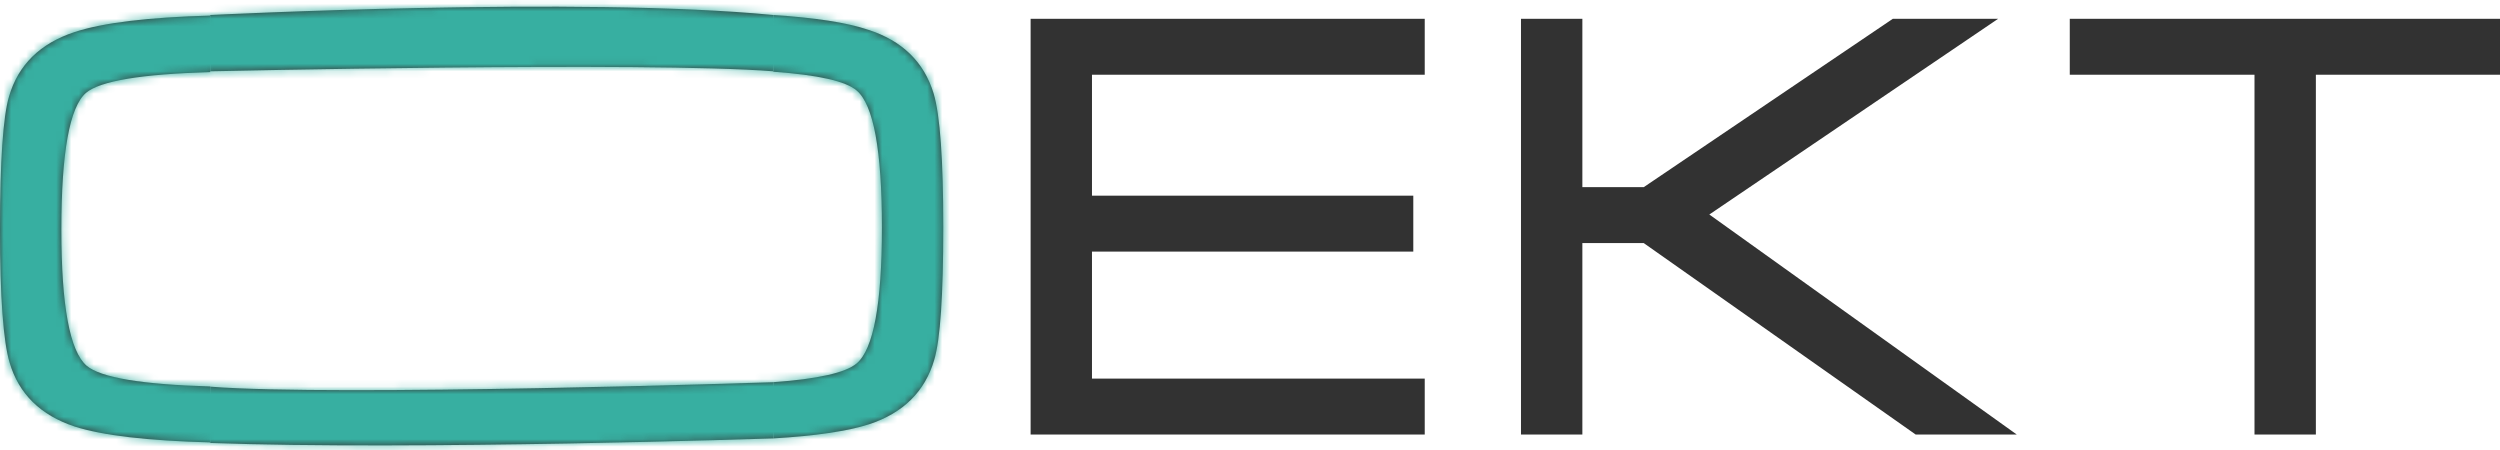 <?xml version="1.0" encoding="UTF-8"?> <svg xmlns="http://www.w3.org/2000/svg" width="333" height="60" viewBox="0 0 333 60" fill="none"> <path fill-rule="evenodd" clip-rule="evenodd" d="M103 58.399C108.647 58.061 112.909 57.43 115.787 56.506C120.329 54.995 123.214 52.134 124.443 47.924C125.245 45.225 125.646 39.341 125.646 30.273C125.646 21.259 125.218 15.321 124.363 12.461C123.081 8.25 120.169 5.417 115.627 3.959C112.793 3.005 108.584 2.352 103 2V9.555C108.963 9.981 112.664 10.814 114.104 12.056C116.348 13.945 117.47 20.017 117.47 30.273C117.47 40.475 116.348 46.52 114.104 48.41C112.632 49.648 108.931 50.481 103 50.908V58.399ZM189.774 2.502H137.277V57.883H189.774V50.434H145.452V33.512H188.251V26.063H145.452V9.951H189.774V2.502ZM202.595 57.883V2.502H210.771V24.929H218.946L252.127 2.502H266.153L227.682 28.573L268.638 57.883H255.173L218.946 32.378H210.771V57.883H202.595ZM333 2.502H275.694V9.951H300.299V57.883H308.474V9.951H333V2.502Z" fill="#323232"></path> <path fill-rule="evenodd" clip-rule="evenodd" d="M28 2.074C19.722 2.298 13.701 3.029 9.938 4.267C5.343 5.778 2.431 8.639 1.202 12.849C0.401 15.548 0 21.459 0 30.581C0 39.541 0.427 45.452 1.282 48.312C2.511 52.469 5.397 55.303 9.938 56.814C13.661 58.008 19.682 58.714 28 58.929V51.474C18.901 51.213 13.415 50.295 11.541 48.717C9.297 46.774 8.175 40.729 8.175 30.581C8.175 20.325 9.271 14.253 11.461 12.364C13.336 10.785 18.849 9.866 28 9.606V2.074Z" fill="#323232"></path> <path d="M103 2C77.5 -0.5 28 2 28 2V9.5C28 9.5 86.333 8.167 103 9.5V2Z" fill="#323232"></path> <path d="M28 59C55 60 103 58.398 103 58.398L103 50.91C103 50.91 44.667 52.833 28 51.5L28 59Z" fill="#323232"></path> <mask id="mask0_365_32" style="mask-type:alpha" maskUnits="userSpaceOnUse" x="0" y="0" width="333" height="60"> <path fill-rule="evenodd" clip-rule="evenodd" d="M103 58.399C108.647 58.061 112.909 57.43 115.787 56.506C120.329 54.995 123.214 52.134 124.443 47.924C125.245 45.225 125.646 39.341 125.646 30.273C125.646 21.259 125.218 15.322 124.363 12.461C123.081 8.25 120.169 5.417 115.627 3.959C112.793 3.005 108.584 2.352 103 2V9.555C108.963 9.981 112.664 10.814 114.104 12.056C116.348 13.945 117.47 20.017 117.47 30.273C117.47 40.475 116.348 46.52 114.104 48.41C112.632 49.649 108.931 50.481 103 50.908V58.399ZM189.774 2.502H137.277V57.883H189.774V50.434H145.452V33.512H188.251V26.063H145.452V9.951H189.774V2.502ZM202.595 57.883V2.502H210.771V24.929H218.946L252.127 2.502H266.153L227.682 28.573L268.638 57.883H255.173L218.946 32.378H210.771V57.883H202.595ZM333 2.502H275.694V9.951H300.299V57.883H308.474V9.951H333V2.502Z" fill="#323232"></path> <path fill-rule="evenodd" clip-rule="evenodd" d="M28 2.074C19.722 2.298 13.701 3.029 9.938 4.267C5.343 5.778 2.431 8.639 1.202 12.849C0.401 15.548 0 21.459 0 30.581C0 39.541 0.427 45.452 1.282 48.312C2.511 52.469 5.397 55.303 9.938 56.814C13.661 58.008 19.682 58.714 28 58.929V51.474C18.901 51.213 13.415 50.295 11.541 48.717C9.297 46.774 8.175 40.729 8.175 30.581C8.175 20.325 9.271 14.253 11.461 12.364C13.336 10.785 18.849 9.866 28 9.606V2.074Z" fill="#323232"></path> <path d="M103 2C77.5 -0.5 28 2 28 2V9.5C28 9.5 86.333 8.167 103 9.5V2Z" fill="#323232"></path> <path d="M28 59C55 60 103 58.398 103 58.398L103 50.91C103 50.91 44.667 52.833 28 51.5L28 59Z" fill="#323232"></path> </mask> <g mask="url(#mask0_365_32)"> <rect x="-33" y="-21" width="168" height="104" fill="#37AFA1"></rect> </g> </svg> 